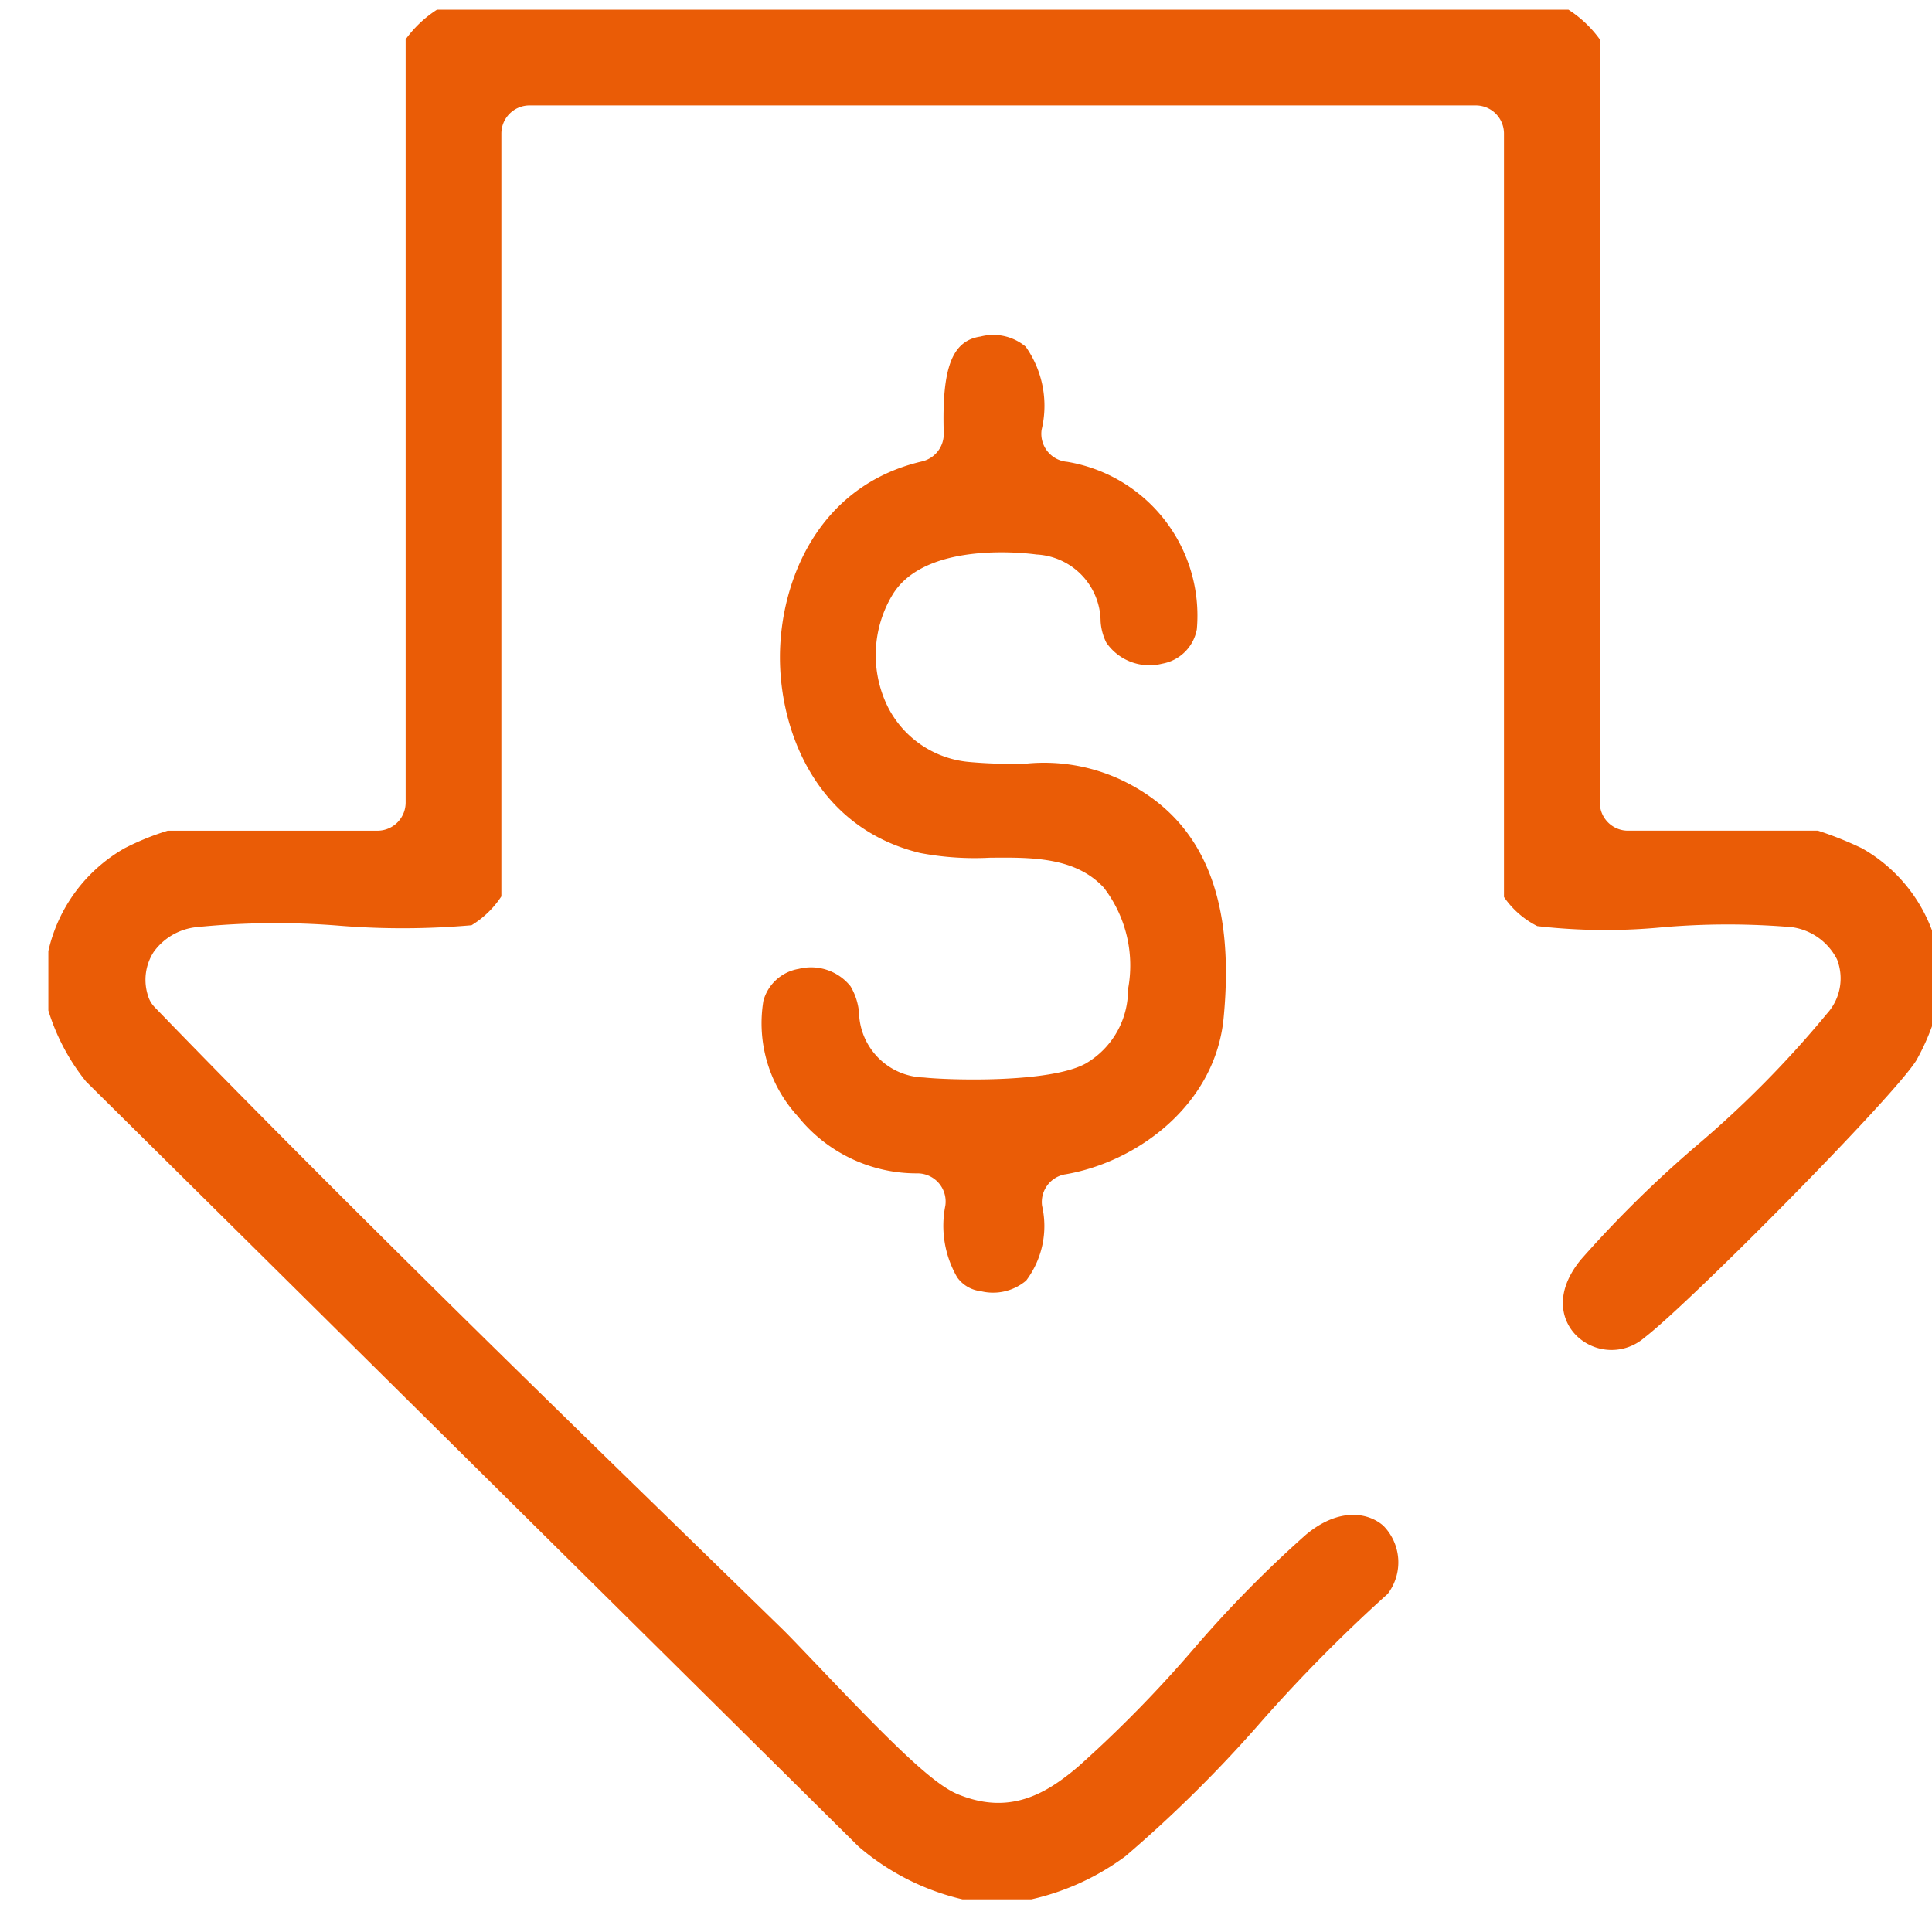 <svg xmlns="http://www.w3.org/2000/svg" xmlns:xlink="http://www.w3.org/1999/xlink" width="73" height="73" viewBox="0 0 73 73">
  <defs>
    <clipPath id="clip-path">
      <rect id="Retângulo_16" data-name="Retângulo 16" width="73" height="73" transform="translate(0 0)" fill="#ea5c06"/>
    </clipPath>
  </defs>
  <g id="icon-preco" clip-path="url(#clip-path)">
    <path id="Caminho_392" data-name="Caminho 392" d="M60.331,50.158c1.721-1.328,9.4-9.077,10.252-10.461a8.6,8.6,0,0,0,.648-1.452c.057-.151.114-.3.172-.45V35.569a5.935,5.935,0,0,0-2.879-3.884,13.549,13.549,0,0,0-1.66-.664H59.685a1.064,1.064,0,0,1-1.064-1.064V1.122A4.372,4.372,0,0,0,57.436,0H14.684A4.365,4.365,0,0,0,13.5,1.121V29.958a1.064,1.064,0,0,1-1.064,1.064H4.512a10,10,0,0,0-1.627.66A5.988,5.988,0,0,0,0,35.569v2.245A8.049,8.049,0,0,0,1.425,40.5L30.608,69.4A9.225,9.225,0,0,0,34.542,71.4h2.6a9.448,9.448,0,0,0,3.564-1.636,49.618,49.618,0,0,0,5.149-5.107,58.872,58.872,0,0,1,4.753-4.8,1.97,1.97,0,0,0-.168-2.576c-.57-.5-1.679-.7-2.928.345a44.428,44.428,0,0,0-4.243,4.318,47.074,47.074,0,0,1-4.362,4.446c-1.2,1.018-2.58,1.85-4.55,1.036-.927-.382-2.438-1.864-5.269-4.839-.575-.6-1.071-1.125-1.378-1.424l-2.859-2.783c-3.649-3.552-7.423-7.224-11.086-10.859-3.1-3.071-6.419-6.388-9.746-9.829a1.066,1.066,0,0,1-.262-.462,1.939,1.939,0,0,1,.225-1.63,2.284,2.284,0,0,1,1.642-.937,29.78,29.78,0,0,1,5.39-.05,29.835,29.835,0,0,0,4.976-.019,3.576,3.576,0,0,0,1.127-1.09V4.681a1.064,1.064,0,0,1,1.064-1.064h35.76A1.064,1.064,0,0,1,55,4.681V33.527a3.356,3.356,0,0,0,1.259,1.1,22.553,22.553,0,0,0,4.765.041,28.754,28.754,0,0,1,4.592-.022,2.261,2.261,0,0,1,1.969,1.238,1.976,1.976,0,0,1-.377,2.046,39.489,39.489,0,0,1-4.956,5.013,43.624,43.624,0,0,0-4.338,4.276c-1.006,1.22-.763,2.275-.2,2.857a1.892,1.892,0,0,0,2.613.083" transform="translate(1.827 0.366)" fill="#ea5c06"/>
    <path id="Caminho_393" data-name="Caminho 393" d="M150.713,95.364c2.737-.463,5.675-2.636,5.992-5.9.452-4.644-.835-7.6-3.932-9.035a6.879,6.879,0,0,0-3.488-.589,17.409,17.409,0,0,1-2.18-.058,3.821,3.821,0,0,1-3.092-2.094,4.416,4.416,0,0,1,.167-4.2c1.216-2.06,5.027-1.605,5.457-1.547a2.554,2.554,0,0,1,2.421,2.526,2.091,2.091,0,0,0,.214.8,1.976,1.976,0,0,0,2.111.8,1.616,1.616,0,0,0,1.311-1.3,5.891,5.891,0,0,0-4.9-6.328l-.053-.006a1.063,1.063,0,0,1-.913-1.2,3.873,3.873,0,0,0-.6-3.144,1.908,1.908,0,0,0-1.707-.383c-1.075.155-1.465,1.179-1.39,3.65a1.064,1.064,0,0,1-.821,1.068c-3.942.92-5.355,4.541-5.368,7.362s1.367,6.481,5.3,7.435a11.037,11.037,0,0,0,2.624.178c1.589-.016,3.236-.03,4.314,1.132a4.828,4.828,0,0,1,.914,3.838,3.216,3.216,0,0,1-1.6,2.806c-1.365.751-5.207.627-6.117.527a2.515,2.515,0,0,1-2.447-2.451,2.356,2.356,0,0,0-.32-.993,1.907,1.907,0,0,0-1.955-.66,1.666,1.666,0,0,0-1.338,1.208,5.2,5.2,0,0,0,1.3,4.363,5.747,5.747,0,0,0,4.481,2.156h.041a1.064,1.064,0,0,1,1.052,1.221,3.883,3.883,0,0,0,.449,2.709,1.266,1.266,0,0,0,.888.521,1.94,1.94,0,0,0,1.718-.4,3.43,3.43,0,0,0,.6-2.826,1.063,1.063,0,0,1,.877-1.189" transform="translate(-110.472 -50.99)" fill="#ea5c06"/>
  </g>
</svg>
